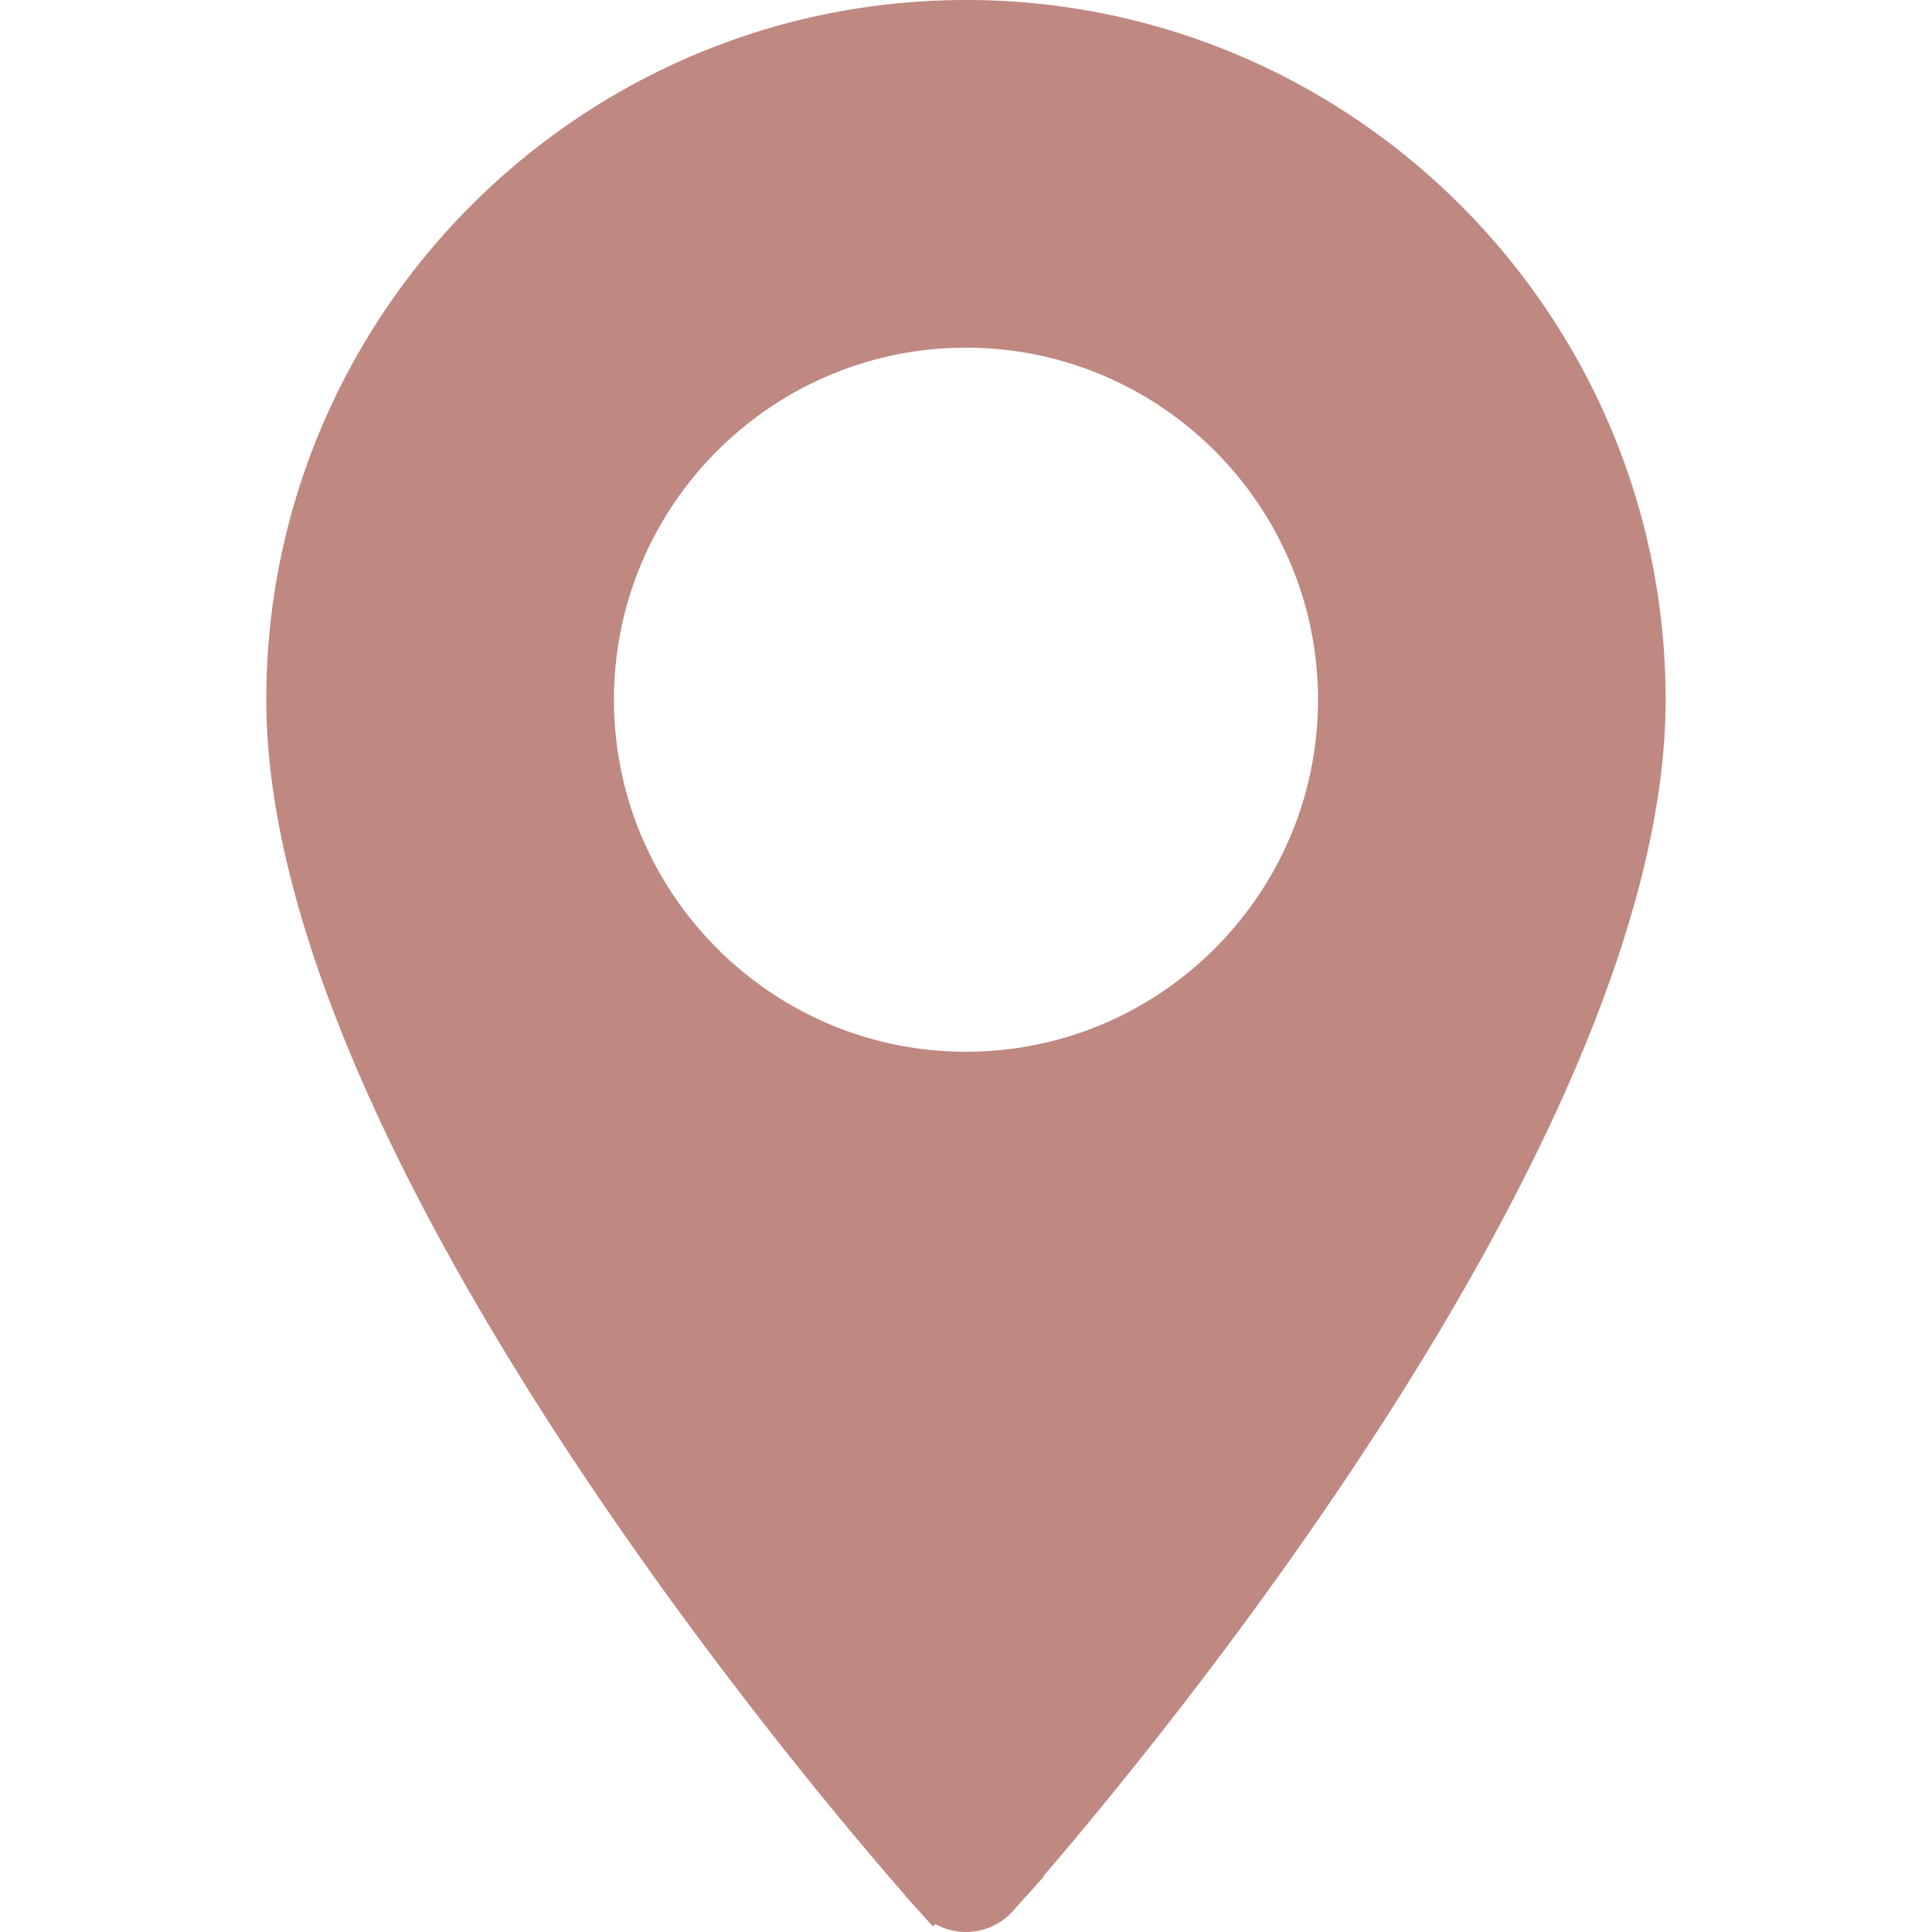 <svg width="47" height="47" fill="none" xmlns="http://www.w3.org/2000/svg"><path d="M24.268 46.157a1.033 1.033 0 0 1-1.537 0l-.372.335.372-.334c-.317-.354-4.27-4.79-8.14-10.582-1.935-2.897-3.843-6.123-5.265-9.34-1.426-3.223-2.348-6.402-2.348-9.215C6.978 7.912 14.39.5 23.5.5S40.02 7.912 40.02 17.021c0 2.813-.922 5.992-2.347 9.215-1.423 3.217-3.33 6.443-5.266 9.34-3.87 5.793-7.823 10.228-8.14 10.581Zm-9.832-29.135c0 4.998 4.065 9.064 9.064 9.064 4.998 0 9.063-4.066 9.063-9.064 0-4.999-4.065-9.064-9.063-9.064-4.999 0-9.064 4.065-9.064 9.063Z" fill="#BF8881" stroke="#BF8881"/></svg>